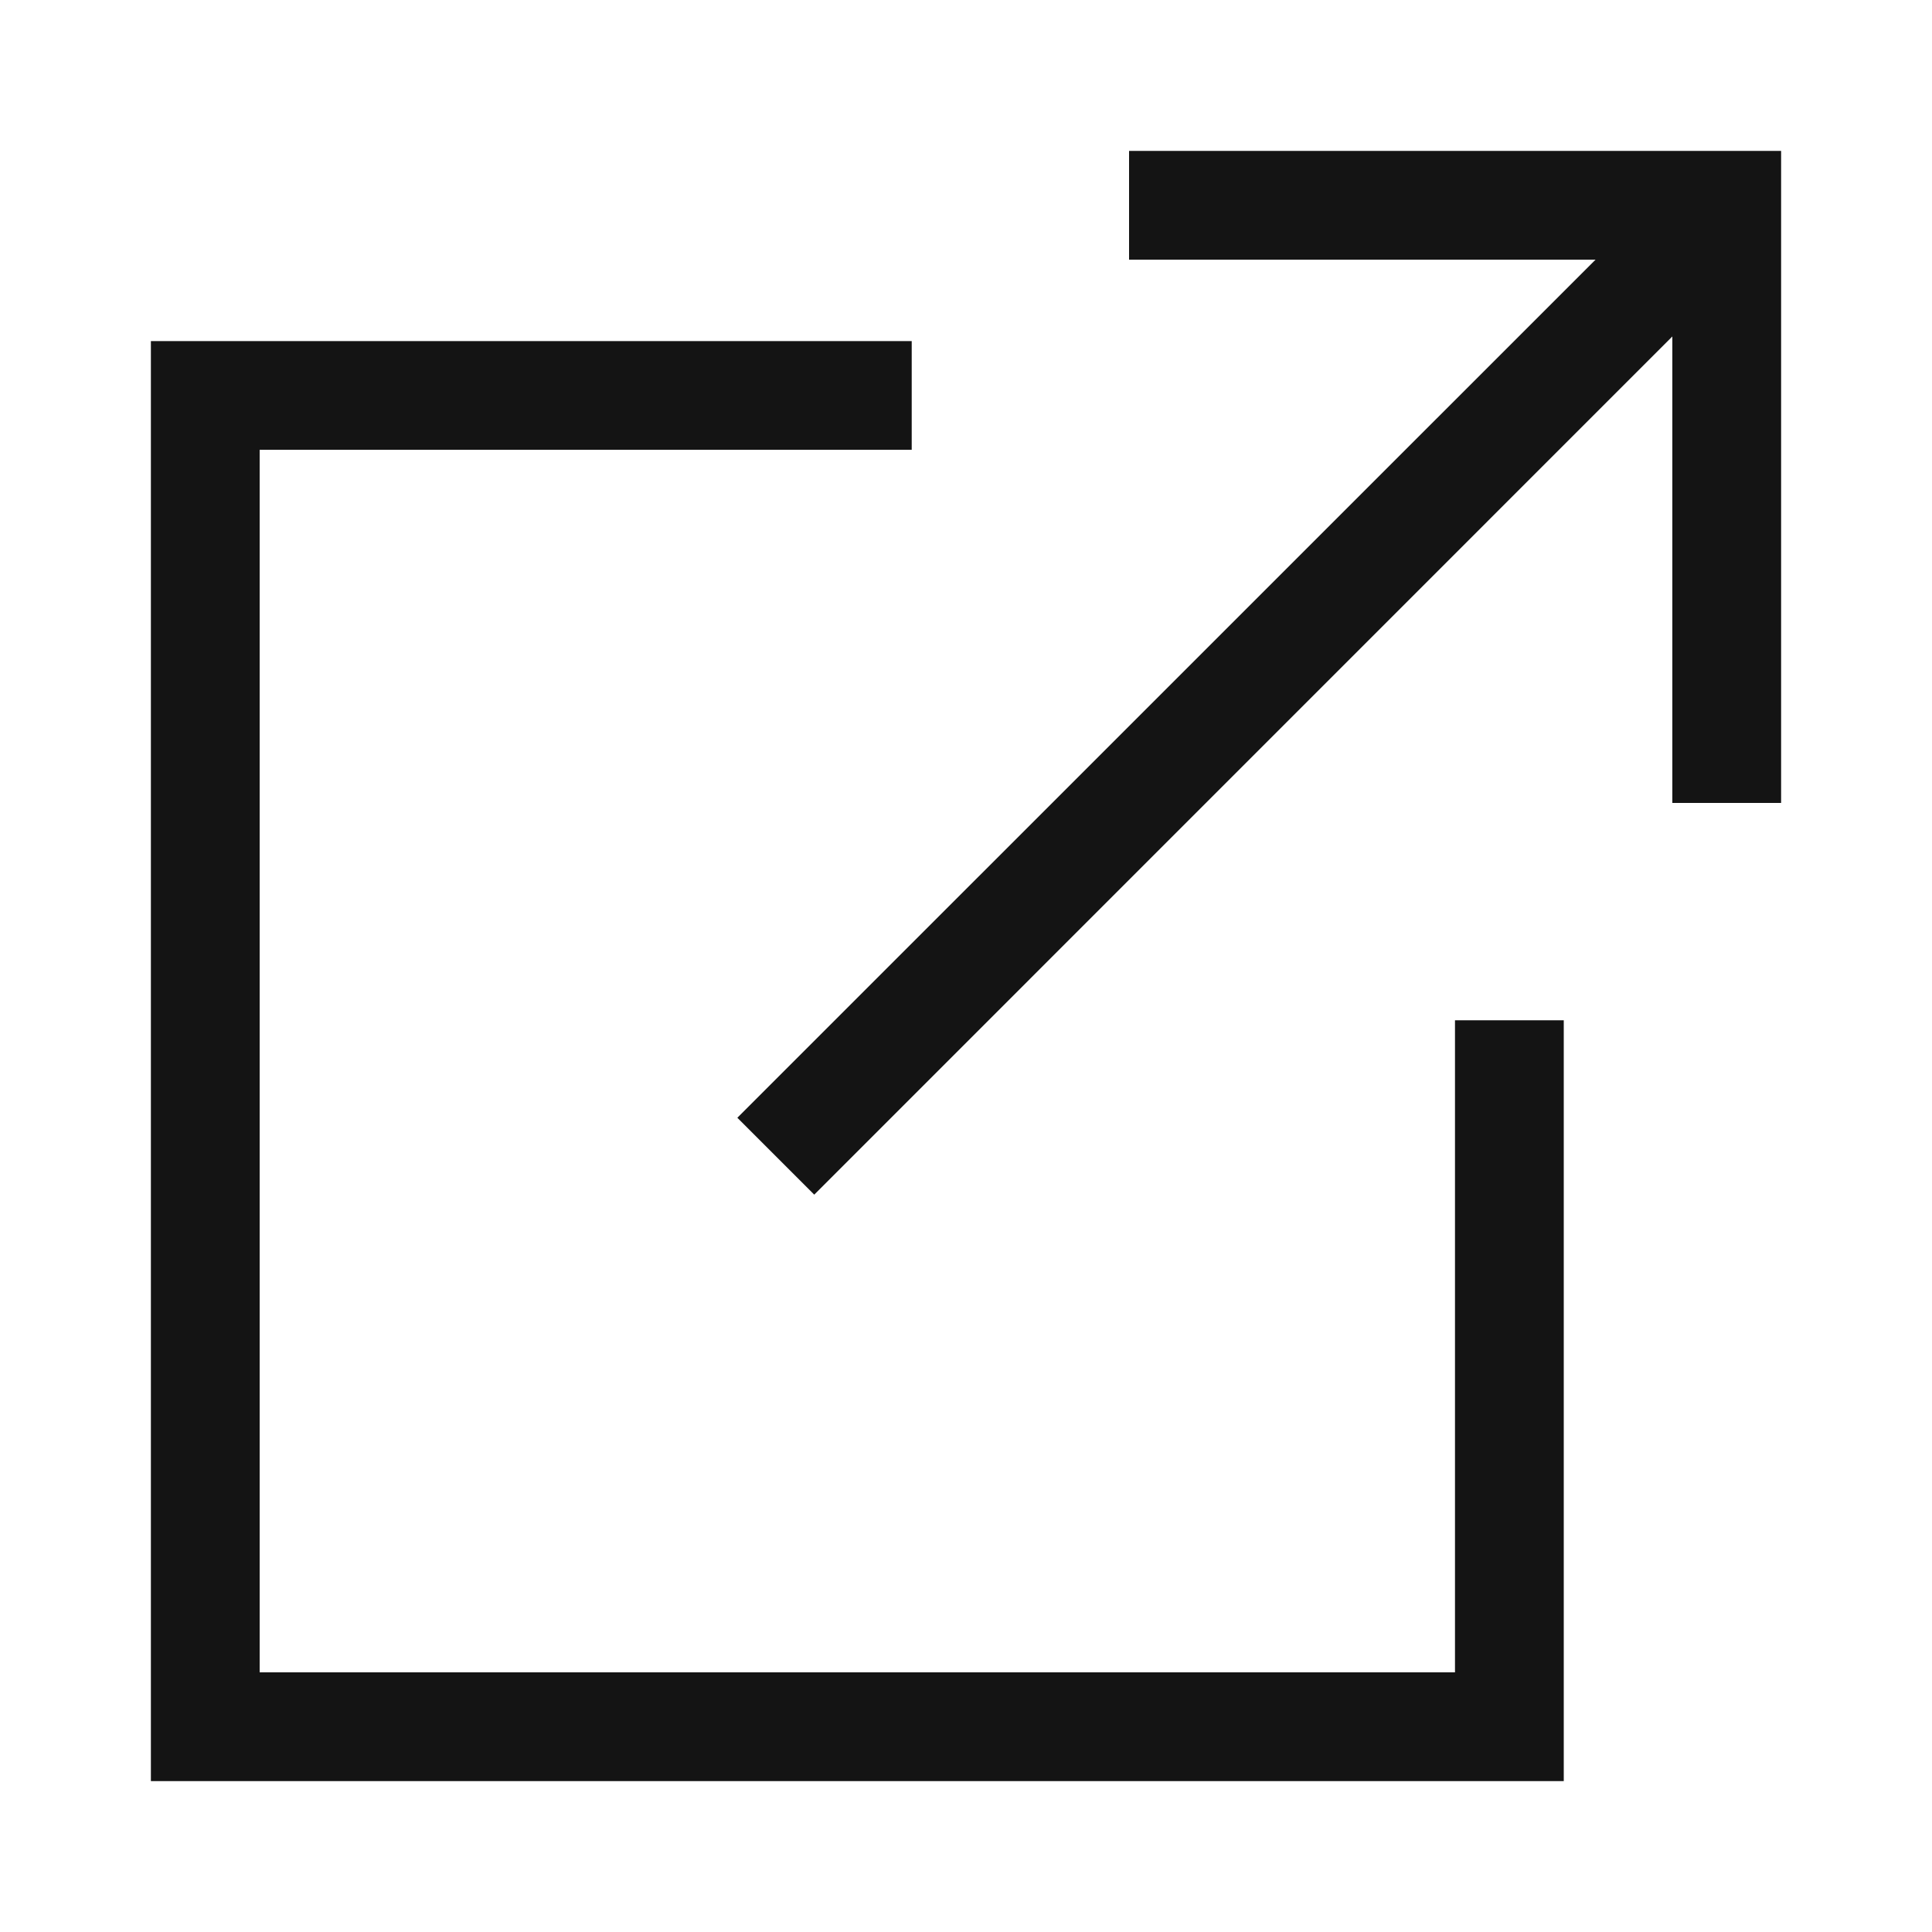 <svg width="20" height="20" viewBox="0 0 20 20" fill="none" xmlns="http://www.w3.org/2000/svg">
<path d="M15.062 17.312H2.688V4.656H9.438V3.531H1.562V18.438H16.188V10.562H15.062V17.312Z" fill="#141414"/>
<path d="M11.688 1.562V2.688H16.517L7.633 11.571L8.429 12.367L17.312 3.483V8.312H18.438V1.562H11.688Z" fill="#141414"/>
</svg>
